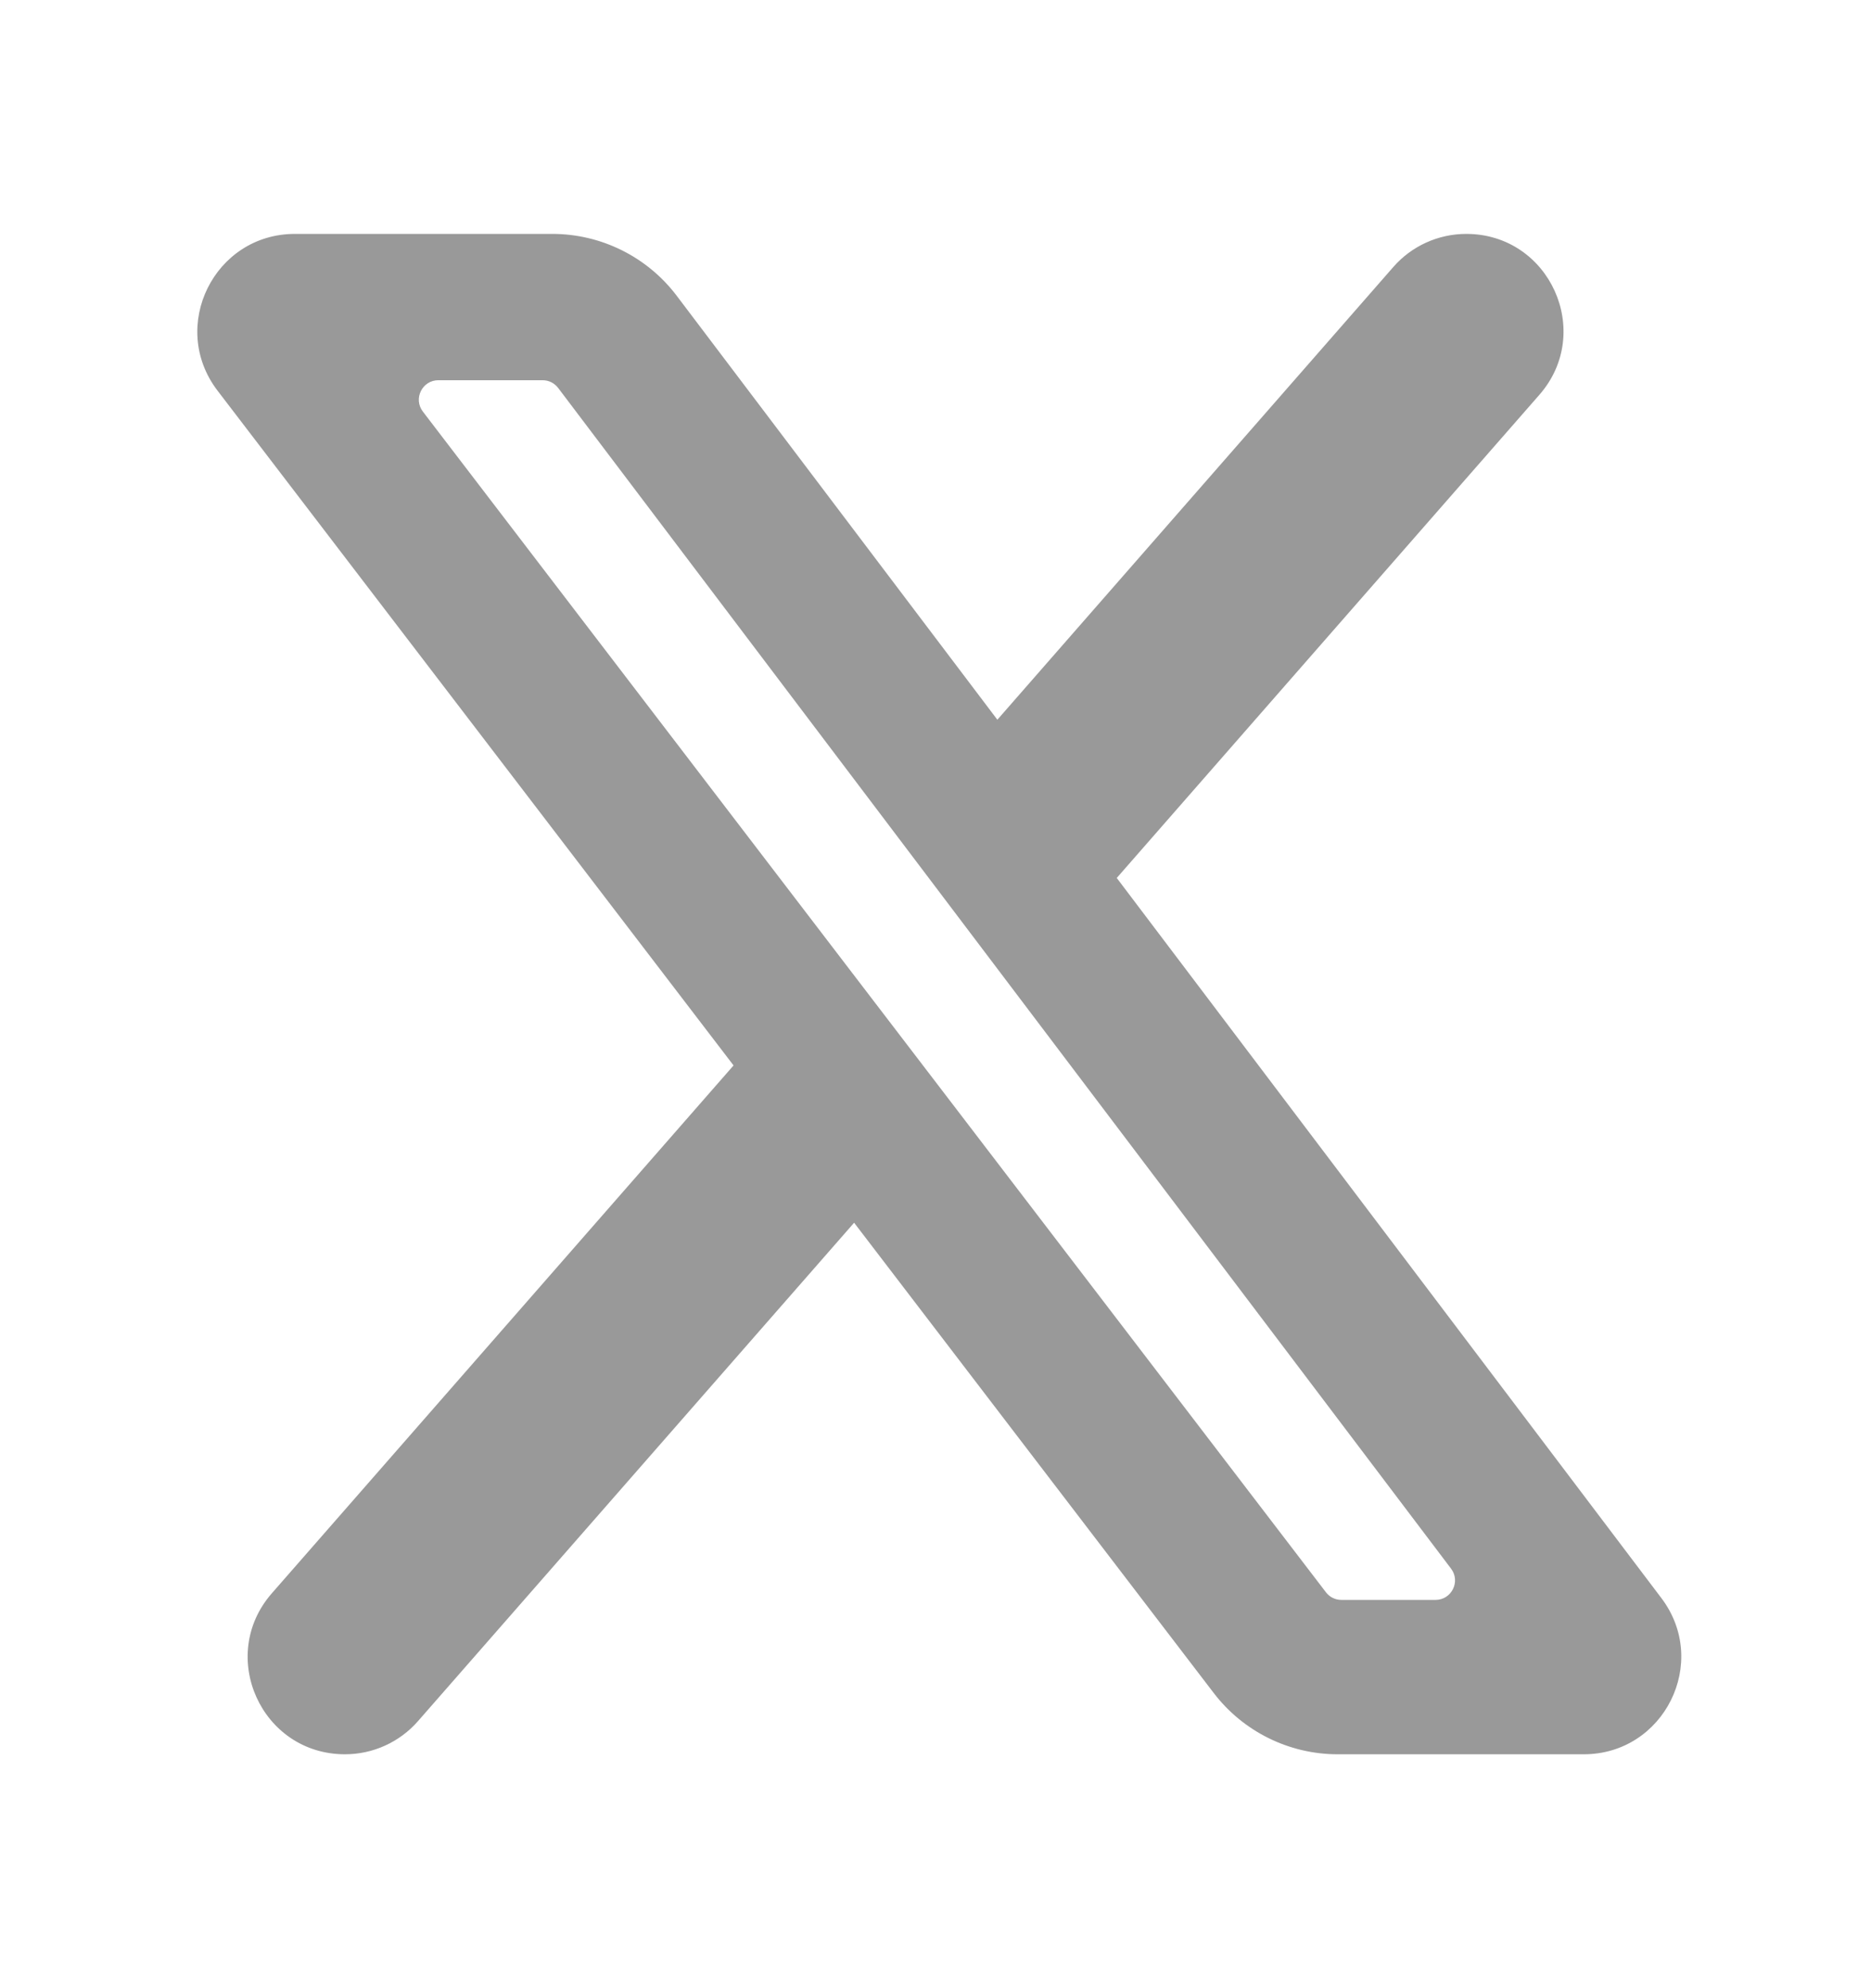 <svg width="16" height="17" viewBox="0 0 16 17" fill="none" xmlns="http://www.w3.org/2000/svg">
<path d="M11.915 2.283C12.072 2.103 12.3 2 12.539 2C13.252 2 13.633 2.84 13.164 3.376L9.55 7.507L14.207 13.664C14.623 14.213 14.231 15 13.543 15H11.439C11.024 15 10.632 14.806 10.38 14.477L7.304 10.455L3.575 14.716C3.417 14.897 3.189 15 2.95 15C2.236 15 1.855 14.16 2.325 13.623L6.273 9.11L1.86 3.34C1.441 2.791 1.832 2 2.522 2H4.723C5.141 2 5.535 2.196 5.787 2.529L8.529 6.154L11.915 2.283ZM11.339 13.615C11.37 13.656 11.419 13.68 11.471 13.68H12.276C12.413 13.68 12.492 13.523 12.409 13.413L4.773 3.317C4.741 3.275 4.692 3.251 4.64 3.251H3.749C3.611 3.251 3.532 3.409 3.616 3.519L11.339 13.615Z" fill="#999999"/>
</svg>
